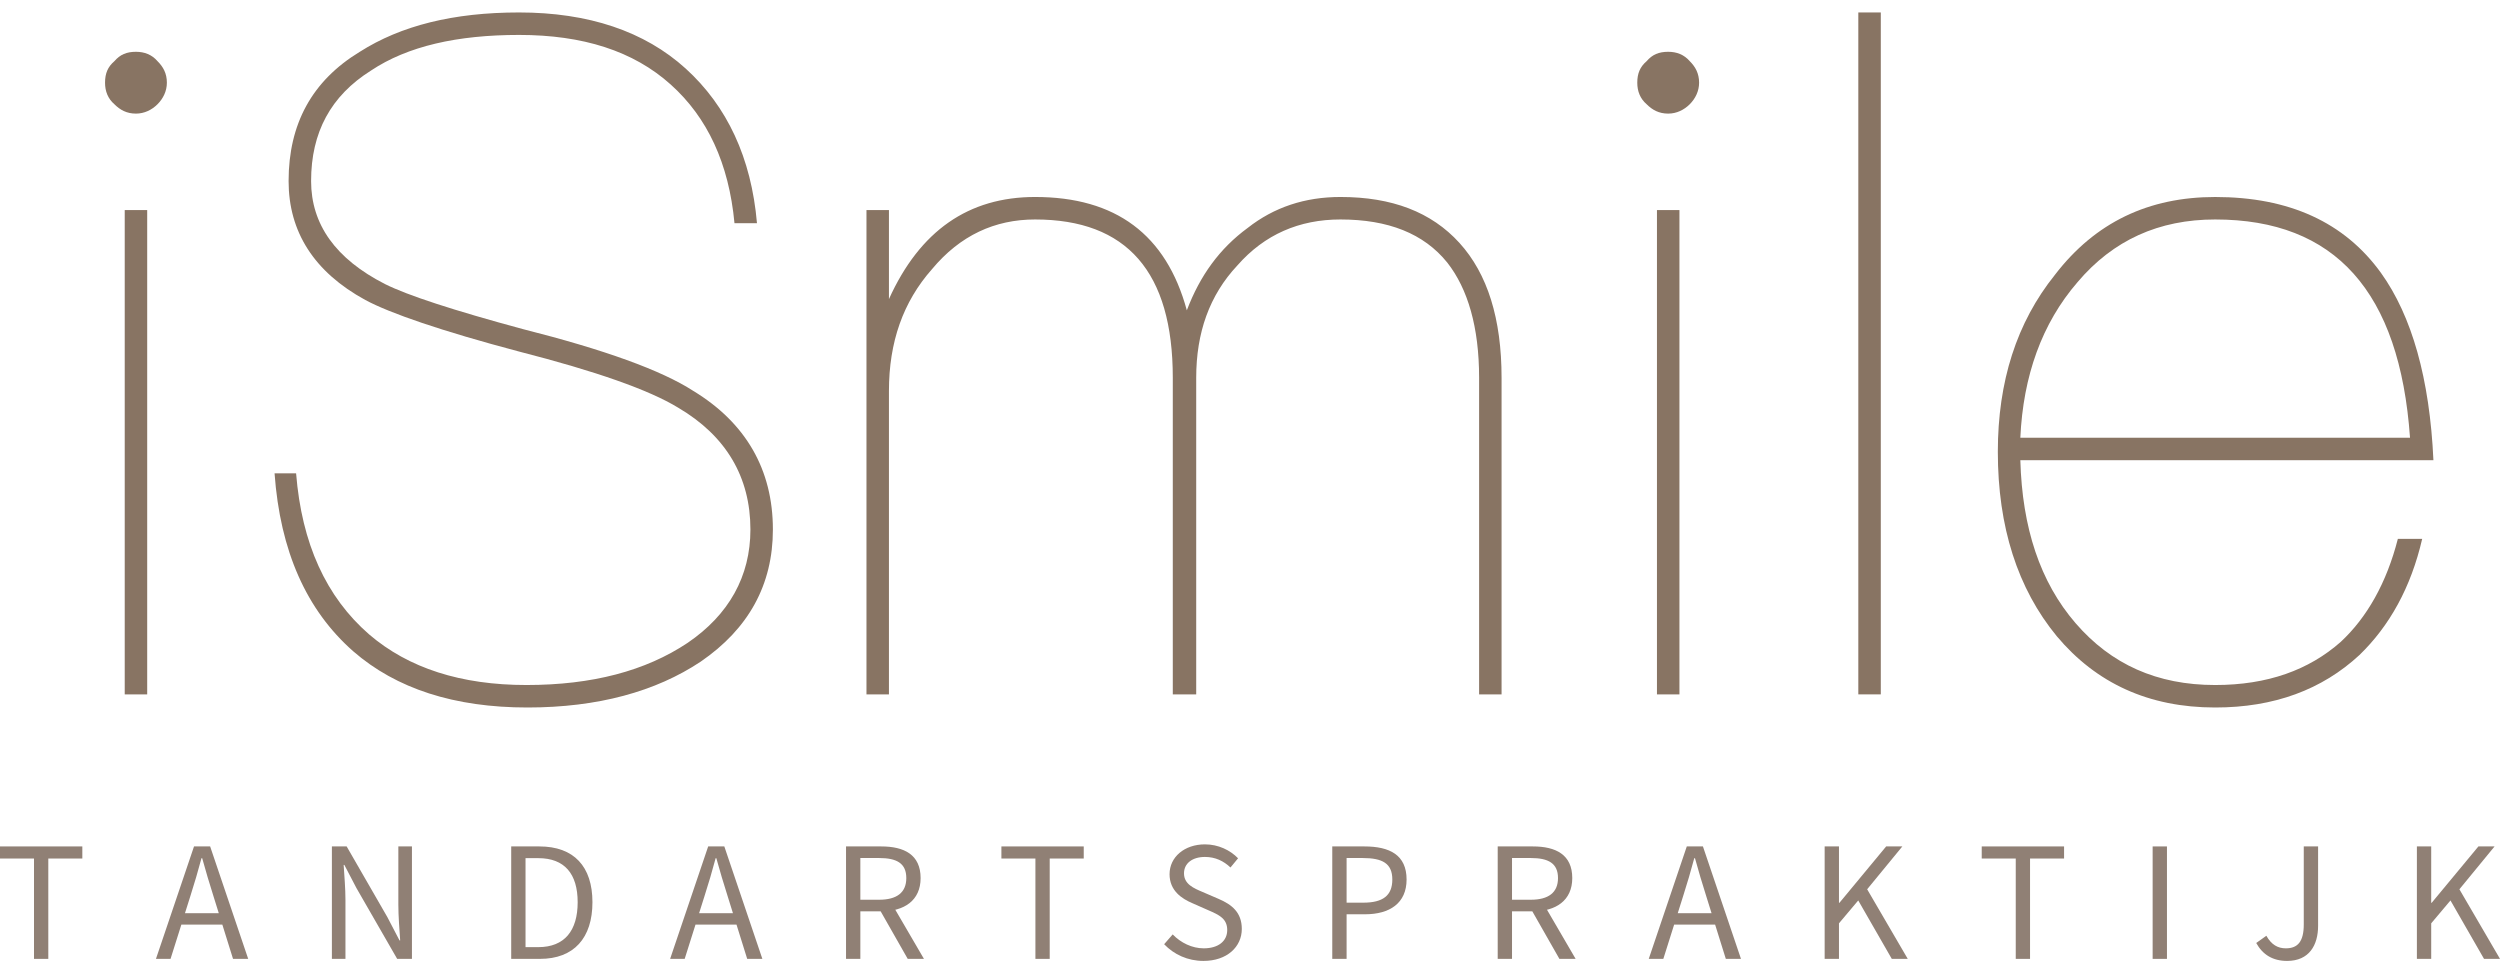 <?xml version="1.0" encoding="UTF-8"?>
<svg xmlns="http://www.w3.org/2000/svg" width="180" height="70" viewBox="0 0 180 70" fill="none">
  <g id="Logo">
    <g id="g12">
      <path id="path14" d="M10.598 15.127V49.995H8.98V15.127H10.598ZM11.34 4.404C11.746 4.808 12.015 5.28 12.015 5.955C12.015 6.562 11.746 7.1 11.34 7.506C10.936 7.911 10.395 8.18 9.789 8.18C9.115 8.18 8.643 7.911 8.237 7.506C7.765 7.1 7.563 6.562 7.563 5.955C7.563 5.28 7.765 4.808 8.237 4.404C8.643 3.931 9.115 3.729 9.789 3.729C10.395 3.729 10.936 3.931 11.34 4.404Z" fill="#887463"></path>
      <path id="path16" d="M49.376 4.943C52.343 7.642 54.096 11.35 54.502 16.072H52.883C52.479 11.755 50.927 8.45 48.296 6.09C45.598 3.662 41.957 2.515 37.371 2.515C32.92 2.515 29.345 3.325 26.715 5.078C23.816 6.899 22.399 9.53 22.399 13.037C22.399 16.139 24.15 18.635 27.725 20.455C29.345 21.265 32.649 22.344 37.64 23.693C43.509 25.177 47.621 26.66 49.915 28.144C53.692 30.437 55.648 33.809 55.648 38.126C55.648 42.104 53.895 45.274 50.455 47.635C47.218 49.793 43.036 50.94 37.978 50.94C32.718 50.94 28.535 49.591 25.433 46.893C22.061 43.926 20.172 39.677 19.768 34.079H21.319C21.724 39.137 23.477 42.982 26.58 45.679C29.412 48.107 33.19 49.321 37.91 49.321C42.632 49.321 46.476 48.31 49.51 46.286C52.479 44.263 54.03 41.498 54.03 38.126C54.03 34.349 52.276 31.382 48.836 29.358C46.745 28.076 42.901 26.728 37.371 25.311C31.773 23.828 28.063 22.546 26.309 21.602C22.601 19.579 20.779 16.678 20.779 13.037C20.779 8.923 22.465 5.82 25.905 3.729C28.873 1.841 32.649 0.897 37.371 0.897C42.361 0.897 46.407 2.246 49.376 4.943Z" fill="#887463"></path>
      <path id="path18" d="M85.452 22.344C86.397 19.848 87.813 17.891 89.836 16.409C91.724 14.925 93.95 14.183 96.512 14.183C100.222 14.183 103.055 15.262 105.079 17.488C107.102 19.713 108.113 22.951 108.113 27.2V49.995H106.496V27.2C106.496 23.557 105.685 20.793 104.202 18.904C102.515 16.813 99.952 15.802 96.512 15.802C93.546 15.802 91.05 16.881 89.095 19.107C87.072 21.265 86.127 23.962 86.127 27.2V49.995H84.441V27.2C84.441 19.579 81.136 15.802 74.526 15.802C71.626 15.802 69.13 16.948 67.107 19.376C65.017 21.737 64.004 24.637 64.004 28.144V49.995H62.386V15.127H64.004V21.534C66.231 16.611 69.737 14.183 74.526 14.183C80.326 14.183 83.969 16.881 85.452 22.344Z" fill="#887463"></path>
      <path id="path20" d="M120.92 15.127V49.995H119.301V15.127H120.92ZM121.662 4.404C122.066 4.808 122.335 5.28 122.335 5.955C122.335 6.562 122.066 7.1 121.662 7.506C121.255 7.911 120.718 8.18 120.11 8.18C119.435 8.18 118.963 7.911 118.559 7.506C118.087 7.1 117.884 6.562 117.884 5.955C117.884 5.28 118.087 4.808 118.559 4.404C118.963 3.931 119.435 3.729 120.11 3.729C120.718 3.729 121.255 3.931 121.662 4.404Z" fill="#887463"></path>
      <path id="path22" d="M135.417 0.897V49.995H133.799V0.897H135.417Z" fill="#887463"></path>
      <path id="path24" d="M149.578 20.321C147.015 23.288 145.668 27.066 145.464 31.516H173.521C172.78 20.994 168.125 15.802 159.493 15.802C155.445 15.802 152.142 17.285 149.578 20.321ZM171.429 19.646C173.655 22.749 174.938 27.267 175.206 33.135H145.464C145.599 37.991 146.88 41.903 149.443 44.87C152.005 47.837 155.31 49.321 159.493 49.321C163.268 49.321 166.236 48.242 168.53 46.218C170.419 44.465 171.835 41.97 172.645 38.8H174.397C173.587 42.307 172.038 45.073 169.879 47.163C167.181 49.658 163.74 50.94 159.493 50.94C154.704 50.94 150.926 49.186 148.094 45.814C145.261 42.375 143.844 37.924 143.844 32.529C143.844 27.469 145.195 23.221 147.96 19.781C150.86 16.004 154.704 14.184 159.493 14.184C164.82 14.184 168.8 16.004 171.429 19.646Z" fill="#887463"></path>
      <path id="path26" d="M2.448 61.814H-0V60.943H5.928V61.814H3.478V69.039H2.448V61.814Z" fill="#908075"></path>
      <path id="path28" d="M12.671 65.751H16.398V66.572H12.671V65.751ZM13.969 60.943H15.13L17.87 69.039H16.778L15.367 64.516C15.076 63.612 14.818 62.723 14.557 61.788H14.507C14.256 62.727 13.996 63.612 13.707 64.516L12.279 69.039H11.229L13.969 60.943Z" fill="#908075"></path>
      <path id="path30" d="M23.896 60.943H24.959L27.89 66.032L28.764 67.709H28.812C28.76 66.891 28.681 65.98 28.681 65.132V60.943H29.66V69.039H28.596L25.665 63.944L24.793 62.273H24.743C24.794 63.092 24.873 63.955 24.873 64.801V69.039H23.896V60.943Z" fill="#908075"></path>
      <path id="path32" d="M38.757 68.194C40.649 68.194 41.592 67.008 41.592 64.961C41.592 62.914 40.649 61.787 38.757 61.787H37.838V68.194H38.757ZM36.807 60.943H38.833C41.323 60.943 42.656 62.389 42.656 64.961C42.656 67.533 41.323 69.039 38.878 69.039H36.807V60.943Z" fill="#908075"></path>
      <path id="path34" d="M49.688 65.751H53.416V66.572H49.688V65.751ZM50.989 60.943H52.151L54.89 69.039H53.798L52.387 64.516C52.095 63.612 51.836 62.723 51.575 61.788H51.527C51.276 62.727 51.017 63.612 50.725 64.516L49.297 69.039H48.249L50.989 60.943Z" fill="#908075"></path>
      <path id="path36" d="M63.248 65.335L64.053 64.801L66.524 69.039H65.356L63.248 65.335ZM63.301 64.781C64.561 64.781 65.254 64.271 65.254 63.221C65.254 62.156 64.561 61.778 63.301 61.778H61.945V64.781H63.301ZM60.914 60.943H63.45C65.099 60.943 66.284 61.535 66.284 63.221C66.284 64.839 65.099 65.617 63.45 65.617H61.945V69.039H60.914V60.943Z" fill="#908075"></path>
      <path id="path38" d="M74.55 61.814H72.101V60.943H78.029V61.814H75.579V69.039H74.55V61.814Z" fill="#908075"></path>
      <path id="path40" d="M83.818 67.984L84.434 67.278C85.017 67.882 85.828 68.28 86.669 68.28C87.731 68.28 88.36 67.751 88.36 66.965C88.36 66.138 87.775 65.874 87.01 65.541L85.847 65.028C85.093 64.706 84.208 64.134 84.208 62.943C84.208 61.706 85.285 60.794 86.757 60.794C87.716 60.794 88.572 61.21 89.141 61.797L88.594 62.459C88.098 61.991 87.504 61.7 86.757 61.7C85.85 61.7 85.248 62.158 85.248 62.882C85.248 63.663 85.953 63.954 86.587 64.223L87.742 64.721C88.677 65.124 89.41 65.682 89.41 66.885C89.41 68.165 88.352 69.186 86.649 69.186C85.514 69.186 84.524 68.723 83.818 67.984Z" fill="#908075"></path>
      <path id="path42" d="M98.155 64.992C99.571 64.992 100.247 64.479 100.247 63.326C100.247 62.158 99.528 61.778 98.106 61.778H96.955V64.992H98.155ZM95.923 60.943H98.237C100.05 60.943 101.274 61.552 101.274 63.326C101.274 65.03 100.058 65.828 98.284 65.828H96.955V69.039H95.923V60.943Z" fill="#908075"></path>
      <path id="path44" d="M110.167 65.335L110.975 64.801L113.445 69.039H112.277L110.167 65.335ZM110.222 64.781C111.482 64.781 112.176 64.271 112.176 63.221C112.176 62.156 111.482 61.778 110.222 61.778H108.865V64.781H110.222ZM107.835 60.943H110.37C112.019 60.943 113.203 61.535 113.203 63.221C113.203 64.839 112.019 65.617 110.37 65.617H108.865V69.039H107.835V60.943Z" fill="#908075"></path>
      <path id="path46" d="M120.151 65.751H123.878V66.572H120.151V65.751ZM121.449 60.943H122.611L125.35 69.039H124.259L122.847 64.516C122.556 63.612 122.298 62.723 122.038 61.788H121.988C121.737 62.727 121.477 63.612 121.187 64.516L119.76 69.039H118.71L121.449 60.943Z" fill="#908075"></path>
      <path id="path48" d="M131.375 60.943H132.406V65.003H132.439L135.803 60.943H136.968L134.435 64.028L137.358 69.039H136.209L133.793 64.832L132.406 66.479V69.039H131.375V60.943Z" fill="#908075"></path>
      <path id="path50" d="M145.134 61.814H142.684V60.943H148.613V61.814H146.163V69.039H145.134V61.814Z" fill="#908075"></path>
      <path id="path52" d="M154.99 60.943H156.021V69.039H154.99V60.943Z" fill="#908075"></path>
      <path id="path54" d="M162.448 67.895L163.177 67.375C163.542 68.019 163.999 68.28 164.579 68.28C165.441 68.28 165.871 67.791 165.871 66.561V60.943H166.903V66.656C166.903 68.057 166.257 69.186 164.67 69.186C163.644 69.186 162.914 68.74 162.448 67.895Z" fill="#908075"></path>
      <path id="path56" d="M174.016 60.943H175.047V65.003H175.08L178.445 60.943H179.609L177.077 64.028L180 69.039H178.85L176.434 64.832L175.047 66.479V69.039H174.016V60.943Z" fill="#908075"></path>
    </g>
  </g>
</svg>
